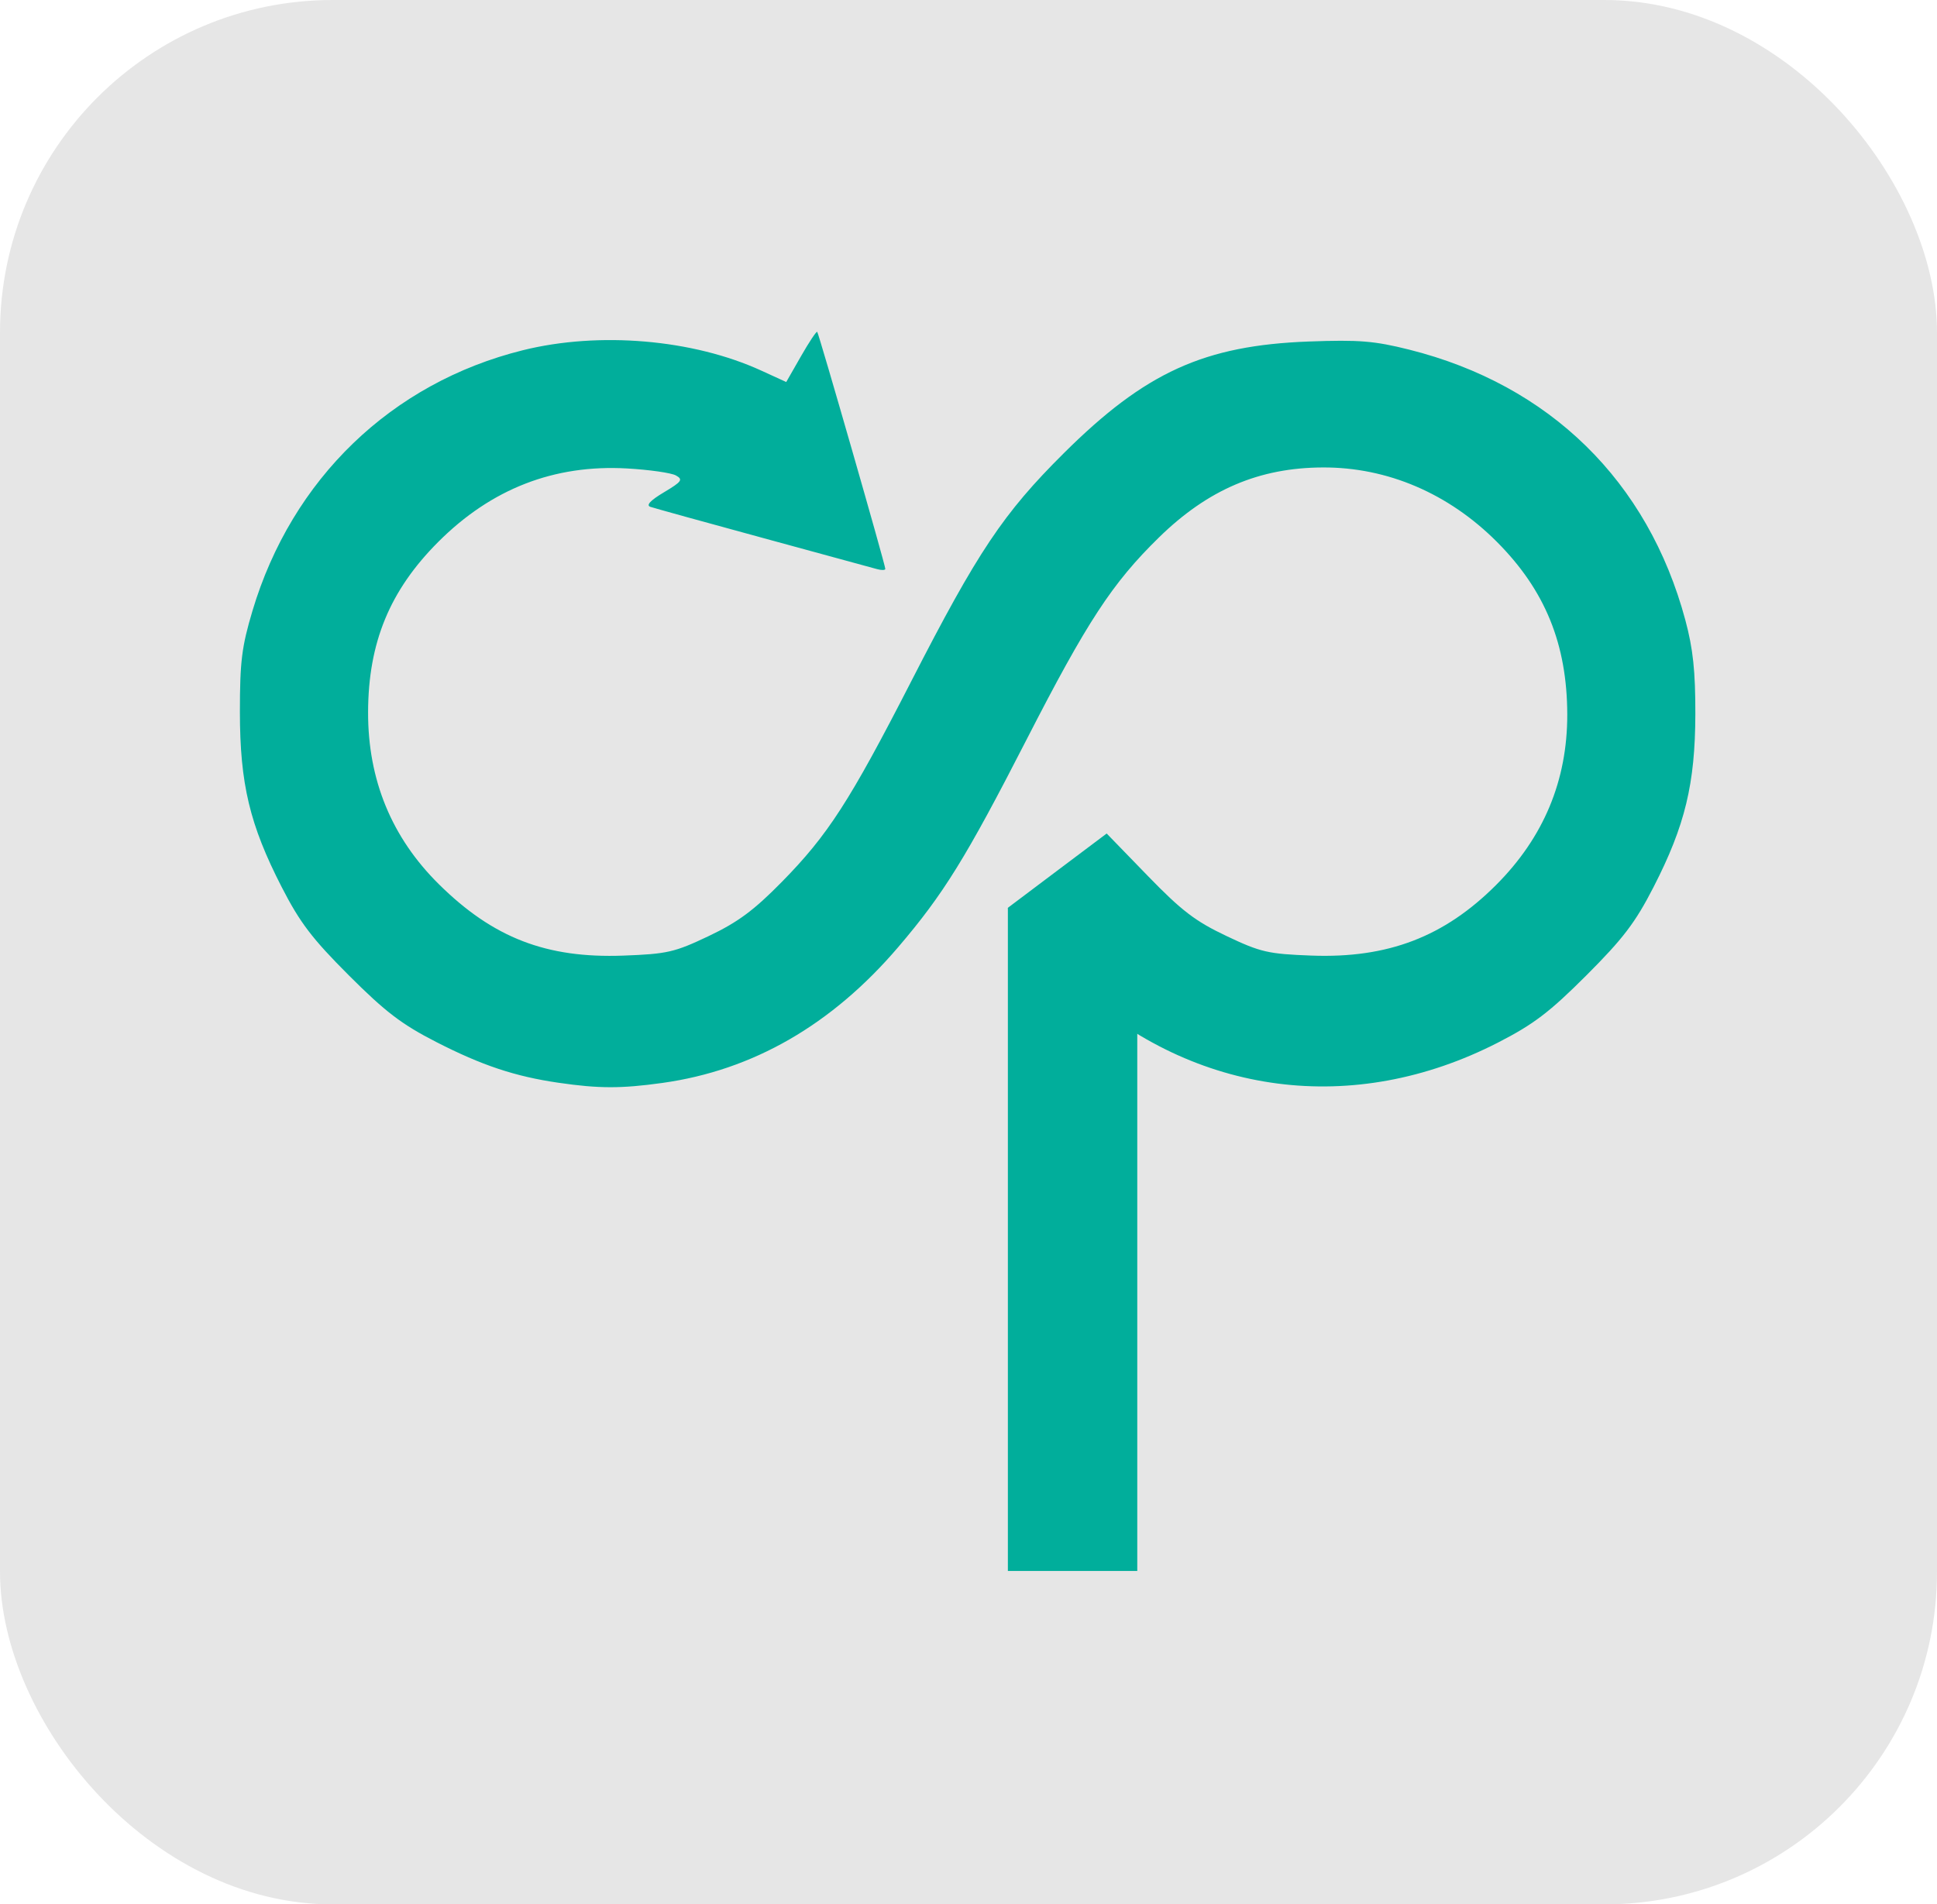 <?xml version="1.0" encoding="UTF-8" standalone="no"?>
<!-- Created with Inkscape (http://www.inkscape.org/) -->

<svg
   width="484.037"
   height="476"
   viewBox="0 0 128.068 125.942"
   version="1.1"
   id="svg5"
   inkscape:version="1.3 (0e150ed6c4, 2023-07-21)"
   sodipodi:docname="main-logo.svg.svg"
   xml:space="preserve"
   inkscape:export-filename="main-logo.png"
   inkscape:export-xdpi="96"
   inkscape:export-ydpi="96"
   xmlns:inkscape="http://www.inkscape.org/namespaces/inkscape"
   xmlns:sodipodi="http://sodipodi.sourceforge.net/DTD/sodipodi-0.dtd"
   xmlns="http://www.w3.org/2000/svg"
   xmlns:svg="http://www.w3.org/2000/svg"><sodipodi:namedview
     id="namedview7"
     pagecolor="#606060"
     bordercolor="#000000"
     borderopacity="1"
     inkscape:pageshadow="2"
     inkscape:pageopacity="0"
     inkscape:pagecheckerboard="true"
     inkscape:document-units="mm"
     showgrid="false"
     inkscape:showpageshadow="false"
     inkscape:deskcolor="#606060"
     inkscape:zoom="0.044194174"
     inkscape:cx="9492.2014"
     inkscape:cy="3665.6415"
     inkscape:window-width="1366"
     inkscape:window-height="705"
     inkscape:window-x="-8"
     inkscape:window-y="-8"
     inkscape:window-maximized="1"
     inkscape:current-layer="layer2"
     showguides="true"
     inkscape:lockguides="false"><sodipodi:guide
       position="-2242.289,1306.807"
       orientation="1,0"
       id="guide688"
       inkscape:locked="false" /><sodipodi:guide
       position="-2144.387,1312.8"
       orientation="1,0"
       id="guide690"
       inkscape:locked="false" /><sodipodi:guide
       position="-2199.871,1315.17"
       orientation="0,-1"
       id="guide692"
       inkscape:locked="false" /><sodipodi:guide
       position="-2168.649,1305.757"
       orientation="0,-1"
       id="guide694"
       inkscape:locked="false" /><sodipodi:guide
       position="-2172.588,1281.824"
       orientation="0,-1"
       id="guide845"
       inkscape:locked="false" /><sodipodi:guide
       position="-2169.009,1291.249"
       orientation="0,-1"
       id="guide847"
       inkscape:locked="false" /><sodipodi:guide
       position="-2233.371,1294.198"
       orientation="1,0"
       id="guide849"
       inkscape:locked="false" /><sodipodi:guide
       position="-2235.147,1302.463"
       orientation="1,0"
       id="guide851"
       inkscape:locked="false" /><inkscape:grid
       type="xygrid"
       id="grid1111"
       originx="-8790.045"
       originy="-4408"
       spacingy="1"
       spacingx="1"
       units="mm"
       visible="false" /><sodipodi:guide
       position="-1605.999,759.012"
       orientation="0,-1"
       id="guide716"
       inkscape:locked="false" /><sodipodi:guide
       position="-1830.274,995.636"
       orientation="1,0"
       id="guide779"
       inkscape:locked="false" /><sodipodi:guide
       position="70.976,160.636"
       orientation="0,-1"
       id="guide7"
       inkscape:locked="false" /><sodipodi:guide
       position="15.918,217.456"
       orientation="1,0"
       id="guide8"
       inkscape:locked="false" /></sodipodi:namedview><defs
     id="defs2"><linearGradient
       id="linearGradient4997"
       inkscape:swatch="gradient"><stop
         style="stop-color:#ffffff;stop-opacity:1;"
         offset="0"
         id="stop4993" /><stop
         style="stop-color:#ffffff;stop-opacity:0;"
         offset="1"
         id="stop4995" /></linearGradient></defs><g
     inkscape:label="Layer 1"
     inkscape:groupmode="layer"
     id="layer1"
     transform="translate(-2325.7,-1166.283)"><rect
       style="fill:#e6e6e6;stroke:none;stroke-width:4.547"
       id="rect6"
       width="128.068"
       height="125.942"
       x="2325.7"
       y="1166.283"
       ry="21.995" /><g
       id="g6"
       transform="matrix(1.186,0,0,1.186,864.271,-132.245)"><path
         style="fill:#01ae9b;fill-opacity:1;stroke-width:0.262"
         d="m 1263.374,1155.257 c -2.436,-0.355 -4.268,-0.966 -6.827,-2.276 -1.92,-0.983 -2.827,-1.675 -4.864,-3.712 -2.052,-2.052 -2.728,-2.941 -3.745,-4.923 -1.785,-3.479 -2.329,-5.756 -2.331,-9.773 0,-2.797 0.101,-3.622 0.699,-5.627 2.198,-7.363 7.752,-12.718 15.077,-14.537 4.254,-1.056 9.476,-0.61 13.29,1.136 l 1.391,0.637 0.823,-1.439 c 0.453,-0.792 0.86,-1.403 0.904,-1.358 0.09,0.091 3.796,12.992 3.796,13.216 0,0.078 -0.206,0.084 -0.459,0.014 -0.253,-0.07 -3.114,-0.851 -6.358,-1.735 -3.245,-0.884 -6.071,-1.666 -6.281,-1.738 -0.253,-0.087 10e-4,-0.36 0.756,-0.81 0.997,-0.594 1.08,-0.711 0.67,-0.94 -0.257,-0.144 -1.482,-0.319 -2.722,-0.39 -4.066,-0.231 -7.573,1.134 -10.534,4.101 -2.697,2.703 -3.894,5.608 -3.906,9.48 -0.011,3.779 1.311,6.997 3.95,9.606 3.021,2.987 5.992,4.136 10.28,3.977 2.446,-0.091 2.853,-0.184 4.757,-1.089 1.626,-0.773 2.516,-1.431 4.069,-3.011 2.578,-2.622 3.797,-4.512 7.225,-11.198 3.709,-7.237 5.132,-9.364 8.503,-12.716 4.54,-4.515 7.824,-6.012 13.665,-6.229 2.791,-0.103 3.643,-0.035 5.585,0.452 7.835,1.963 13.323,7.338 15.401,15.085 0.43,1.603 0.561,2.84 0.557,5.244 -0.01,3.878 -0.571,6.213 -2.331,9.642 -1.017,1.982 -1.694,2.871 -3.745,4.923 -2.052,2.052 -2.941,2.728 -4.923,3.745 -8.049,4.131 -16.886,2.983 -23.554,-3.06 -1.518,-1.376 -3.973,-4.293 -3.757,-4.465 0.056,-0.045 1.315,-0.993 2.798,-2.106 l 2.695,-2.025 2.287,2.358 c 1.89,1.949 2.65,2.531 4.384,3.354 1.917,0.91 2.326,1.004 4.751,1.095 4.251,0.158 7.394,-1.044 10.283,-3.933 2.652,-2.652 3.977,-5.825 3.972,-9.51 -0.01,-3.917 -1.228,-6.92 -3.914,-9.618 -2.695,-2.708 -6.113,-4.172 -9.707,-4.158 -3.552,0.011 -6.415,1.236 -9.141,3.902 -2.607,2.551 -4.009,4.693 -7.396,11.303 -3.356,6.549 -4.613,8.582 -7.144,11.546 -3.699,4.333 -8.102,6.868 -13.15,7.57 -2.292,0.319 -3.534,0.317 -5.777,-0.01 z"
         id="path669-2-1-0-2-6-5-1-4" /><rect
         style="fill:#01ae9b;fill-opacity:1;stroke-width:1.787"
         id="rect673-5-9-6-8-8-9-9-8"
         width="7.214"
         height="36.971"
         x="1288.42"
         y="1145.508"
         inkscape:label="rect673-5-9" /></g></g></svg>
